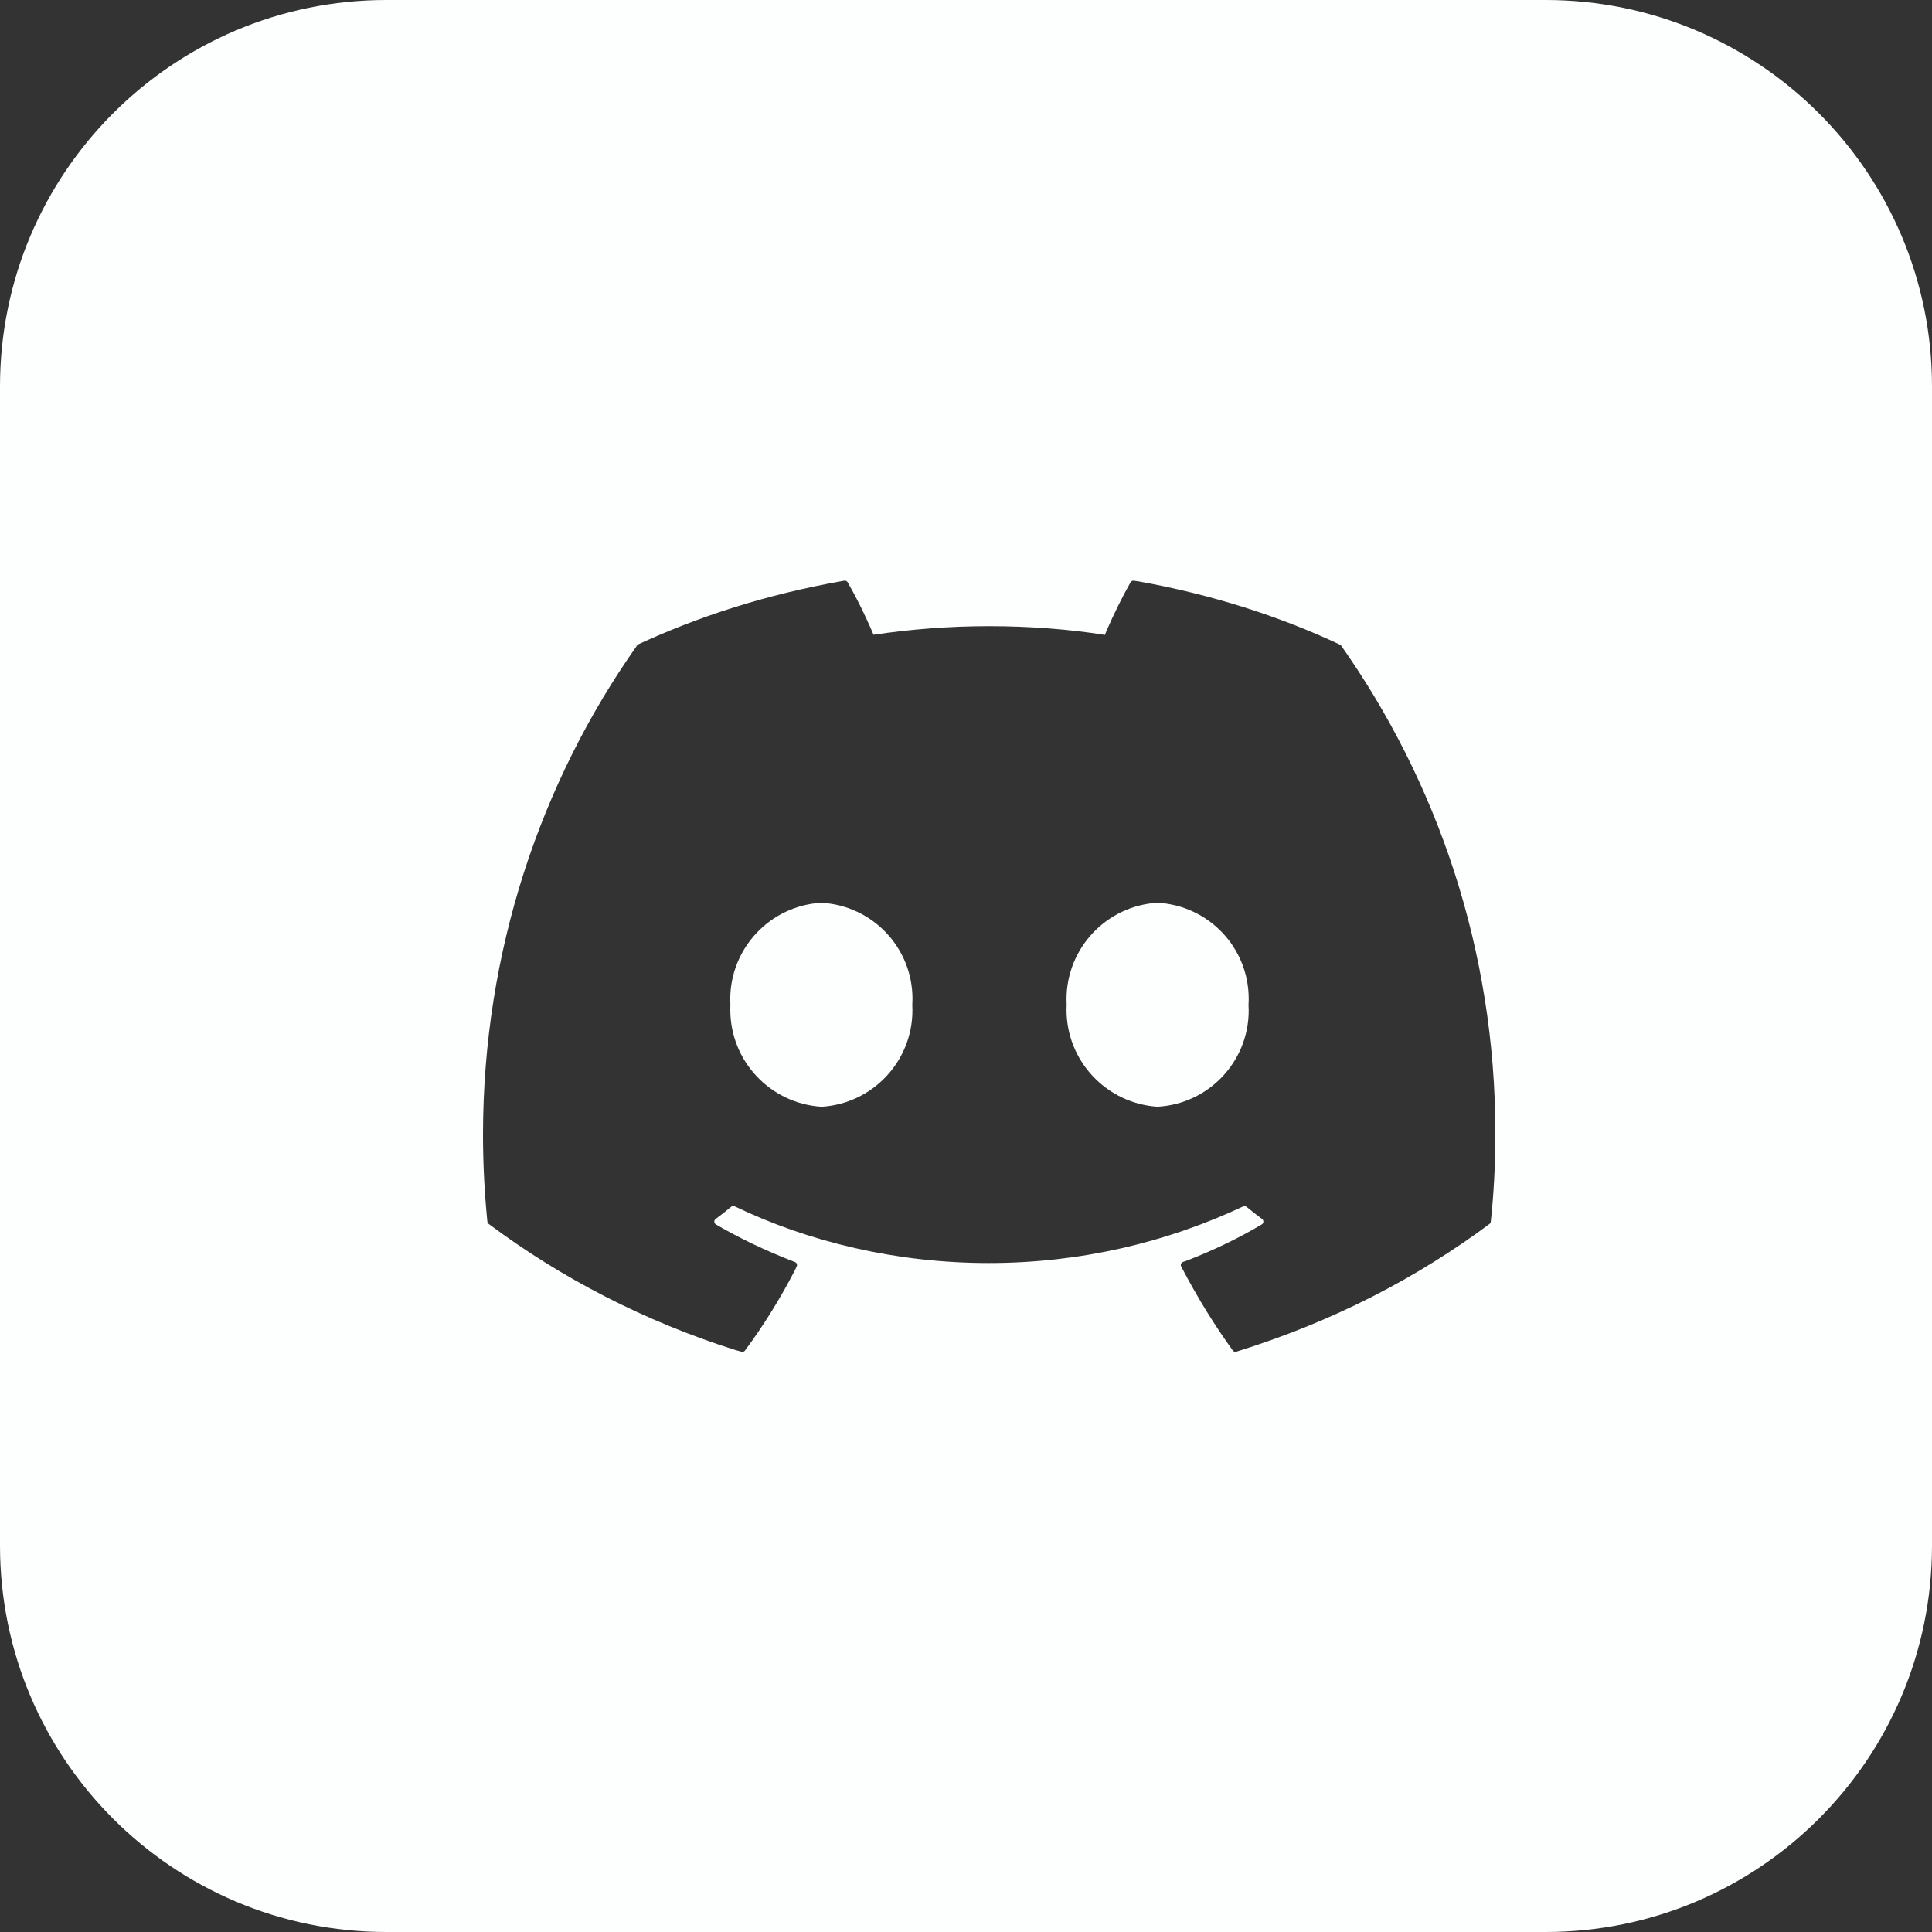 <svg width="40" height="40" viewBox="0 0 40 40" fill="none" xmlns="http://www.w3.org/2000/svg">
<rect x="0" y="0" width="40" height="40" fill="#333333" stroke="none"/>
<path fill-rule="evenodd" clip-rule="evenodd" d="M8 0C3.582 0 0 3.582 0 8V32C0 36.418 3.582 40 8 40H32C36.418 40 40 36.418 40 32V8C40 3.582 36.418 0 32 0H8ZM22.081 20.904C22.081 21.972 22.911 22.845 23.967 22.914L23.966 22.913H23.971C25.021 22.853 25.853 21.983 25.853 20.92C25.853 20.88 25.851 20.84 25.849 20.805C25.852 20.764 25.853 20.722 25.853 20.679C25.853 19.616 25.021 18.748 23.967 18.691H23.961C22.912 18.754 22.081 19.625 22.081 20.69C22.081 20.729 22.082 20.767 22.084 20.8C22.082 20.835 22.081 20.869 22.081 20.904ZM22.084 20.8C22.084 20.801 22.084 20.802 22.084 20.802V20.797C22.084 20.798 22.084 20.799 22.084 20.8ZM25.849 20.805C25.849 20.804 25.849 20.803 25.849 20.802V20.808C25.849 20.807 25.849 20.806 25.849 20.805ZM15.12 20.904C15.12 21.972 15.949 22.845 17.005 22.914H17.011C18.06 22.85 18.891 21.98 18.891 20.915C18.891 20.876 18.89 20.838 18.888 20.805C18.89 20.763 18.892 20.722 18.892 20.679C18.892 19.616 18.059 18.748 17.005 18.691H16.999C15.95 18.754 15.119 19.625 15.119 20.69C15.119 20.729 15.12 20.767 15.122 20.8C15.12 20.835 15.12 20.869 15.12 20.904ZM15.122 20.8C15.122 20.801 15.122 20.802 15.122 20.802V20.797C15.122 20.798 15.122 20.799 15.122 20.8ZM18.888 20.805C18.888 20.804 18.888 20.803 18.887 20.802V20.808C18.888 20.807 18.888 20.806 18.888 20.805ZM23.58 12.038C25.077 12.305 26.508 12.764 27.739 13.345L27.74 13.343C27.747 13.347 27.754 13.351 27.759 13.358L27.73 13.314C29.764 16.181 30.96 19.684 30.96 23.466C30.96 24.11 30.925 24.745 30.865 25.293C30.863 25.313 30.853 25.33 30.837 25.341L30.883 25.308C29.34 26.461 27.6 27.362 25.598 27.985C25.592 27.987 25.585 27.988 25.578 27.988C25.556 27.988 25.536 27.977 25.524 27.96L25.552 28C25.16 27.46 24.805 26.891 24.455 26.221C24.45 26.212 24.447 26.201 24.447 26.19C24.447 26.162 24.465 26.138 24.491 26.128L24.564 26.103C25.125 25.887 25.663 25.626 26.125 25.35C26.144 25.338 26.157 25.317 26.157 25.293C26.157 25.271 26.147 25.251 26.131 25.239C26.02 25.157 25.91 25.07 25.805 24.984C25.794 24.975 25.779 24.969 25.764 24.969C25.761 24.969 25.758 24.969 25.755 24.97C24.153 25.726 22.361 26.15 20.472 26.15C18.561 26.15 16.75 25.716 15.208 24.975H15.208C15.201 24.972 15.191 24.97 15.182 24.97C15.166 24.97 15.152 24.975 15.14 24.984C15.036 25.071 14.925 25.156 14.816 25.239C14.8 25.251 14.789 25.27 14.789 25.292C14.789 25.316 14.802 25.338 14.823 25.35L14.769 25.32C15.282 25.621 15.82 25.883 16.457 26.129H16.458C16.483 26.138 16.501 26.162 16.501 26.191C16.501 26.202 16.498 26.212 16.494 26.221L16.462 26.291C16.153 26.889 15.798 27.459 15.424 27.962C15.412 27.978 15.393 27.988 15.37 27.988C15.363 27.988 15.356 27.987 15.351 27.985L15.228 27.952C13.352 27.36 11.614 26.459 10.119 25.341C10.105 25.329 10.094 25.312 10.092 25.292L10.098 25.369C10.034 24.753 10 24.127 10 23.494C10 19.703 11.193 16.191 13.187 13.368C13.193 13.358 13.202 13.349 13.213 13.345L13.109 13.389C14.446 12.762 15.877 12.303 17.479 12.022C17.482 12.021 17.486 12.021 17.49 12.021C17.514 12.021 17.536 12.034 17.548 12.054L17.519 12C17.718 12.346 17.898 12.703 18.086 13.142C18.867 13.025 19.667 12.964 20.482 12.964C21.327 12.964 22.157 13.03 22.876 13.145L22.906 13.067C23.066 12.7 23.244 12.342 23.407 12.055C23.418 12.035 23.439 12.022 23.464 12.022C23.468 12.022 23.472 12.022 23.476 12.023L23.58 12.038ZM25.736 24.975C25.738 24.974 25.74 24.973 25.742 24.973L25.736 24.975Z" fill="#FDFEFE"/>
</svg>
